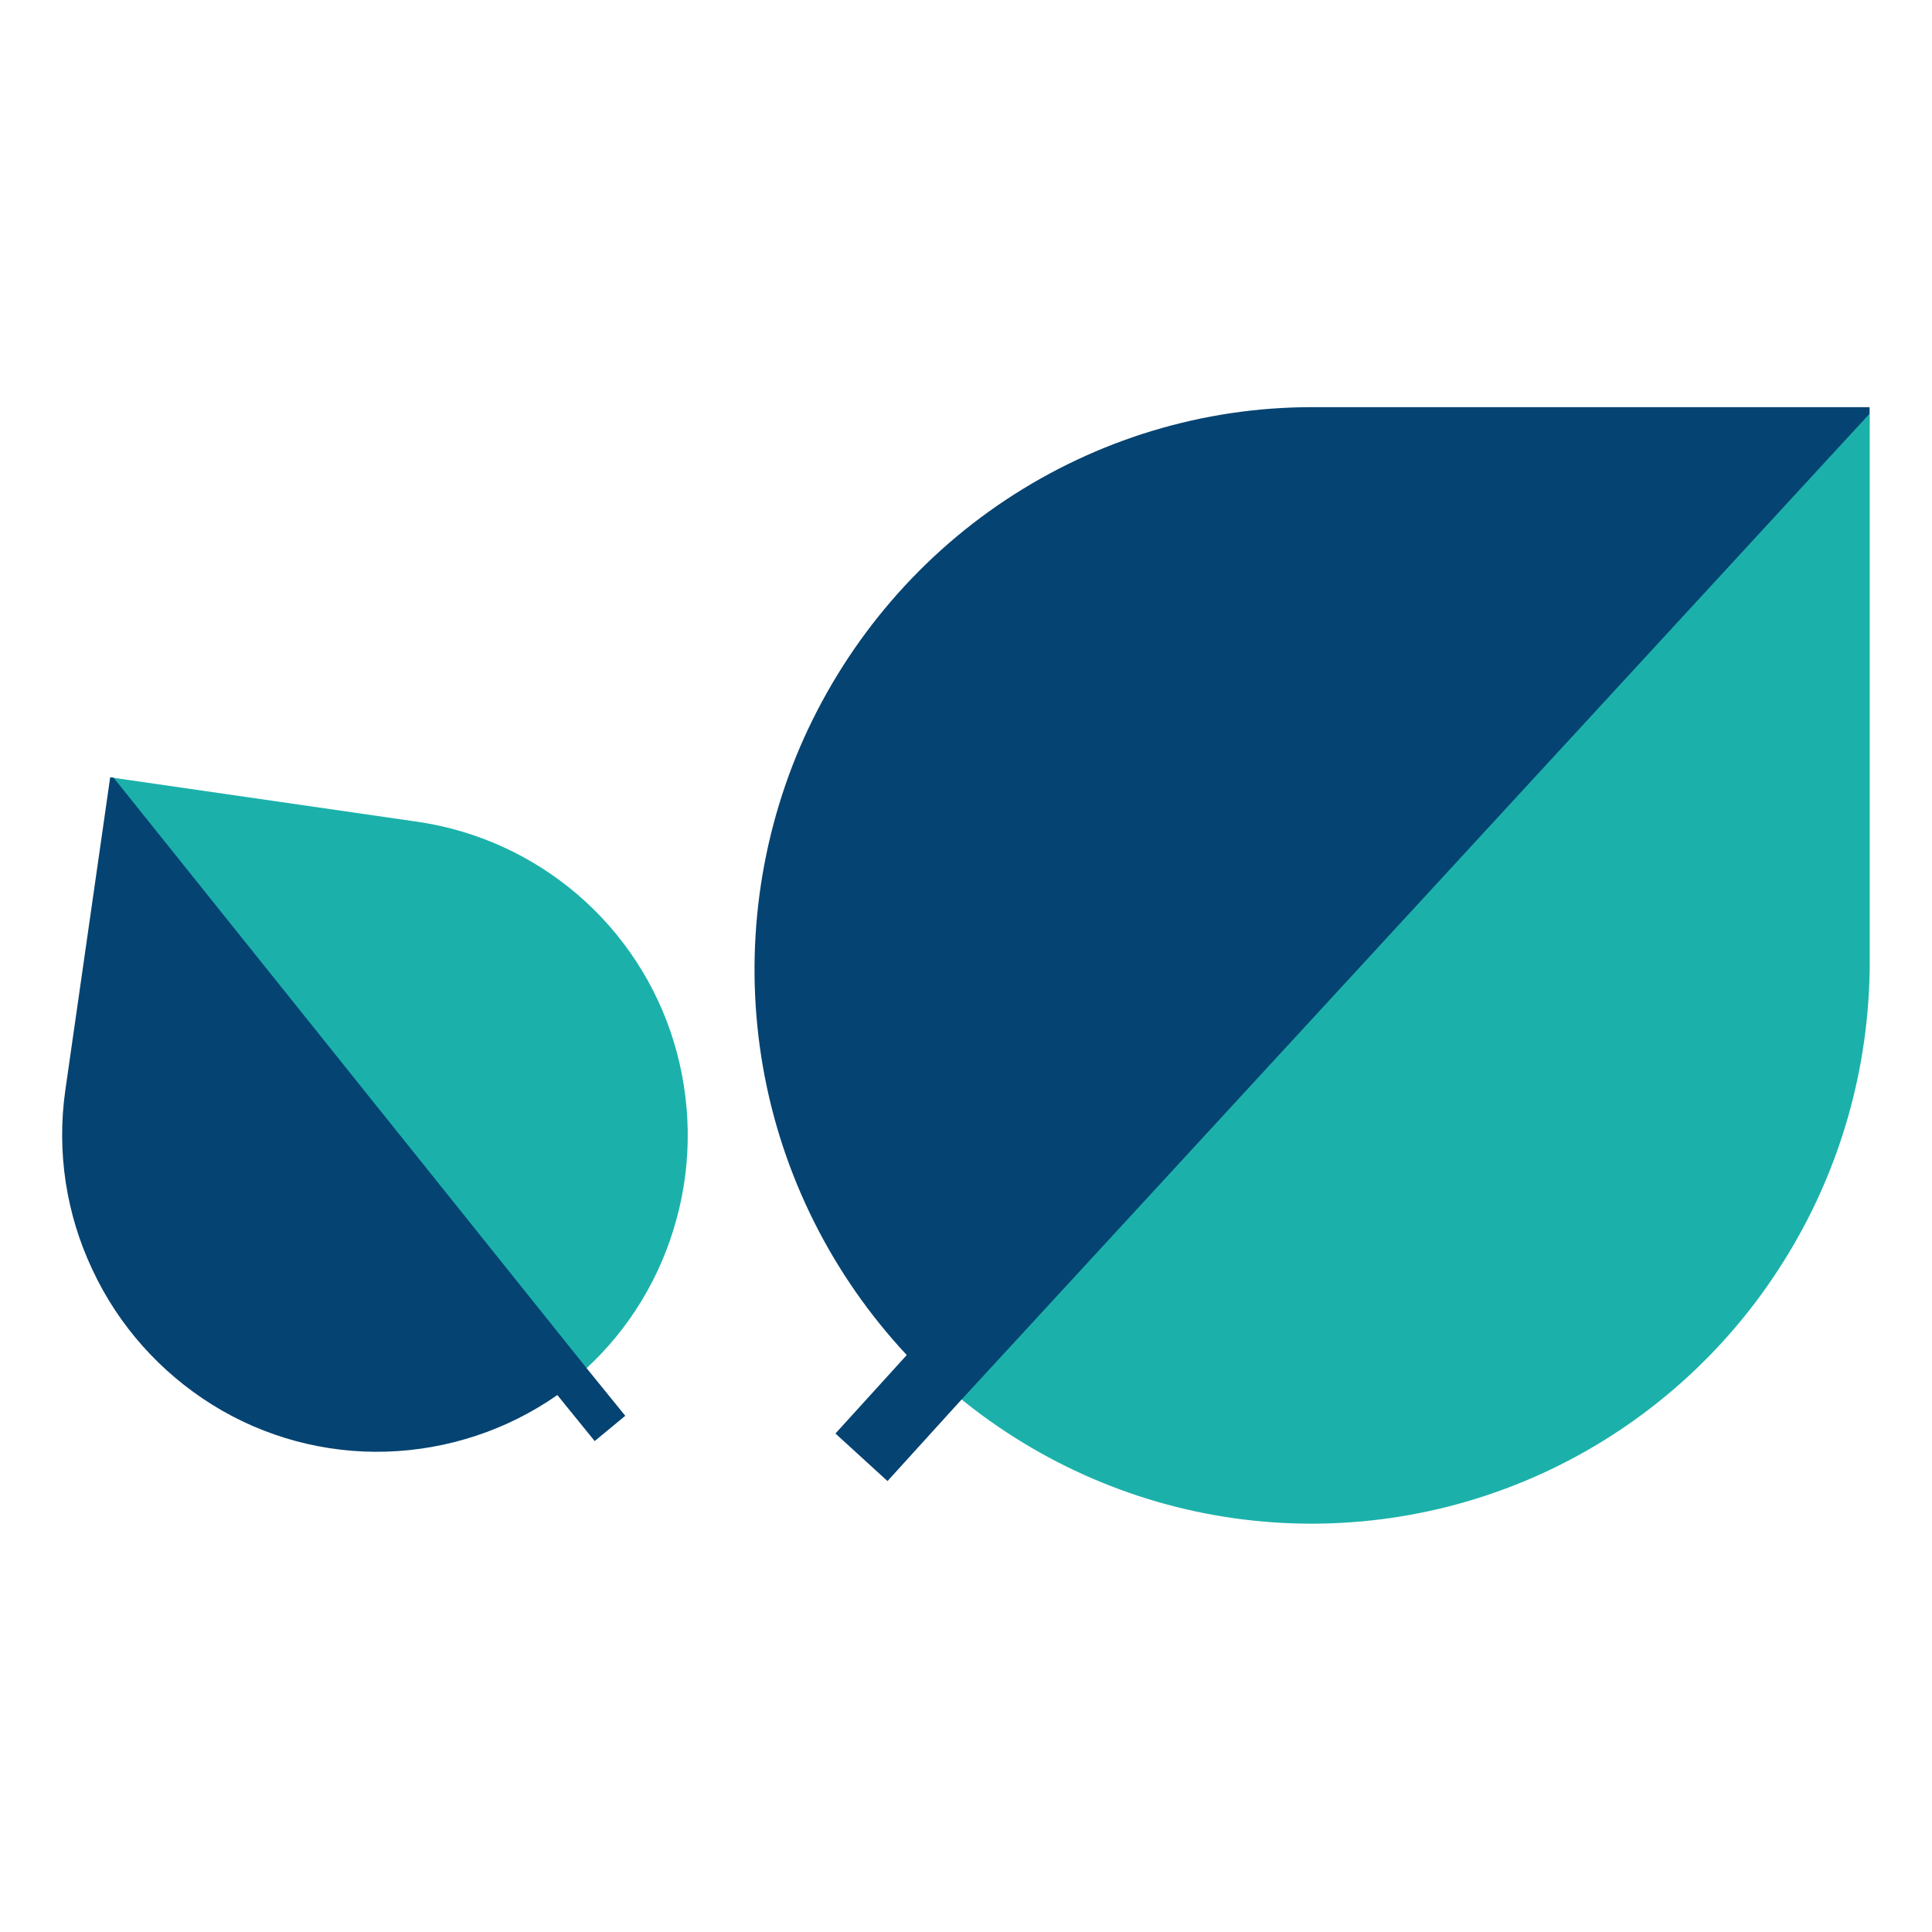 <svg xmlns="http://www.w3.org/2000/svg" xmlns:xlink="http://www.w3.org/1999/xlink" id="Layer_1" x="0px" y="0px" viewBox="0 0 512 512" style="enable-background:new 0 0 512 512;" xml:space="preserve"><style type="text/css">	.st0{fill:#1BB1AA;}	.st1{fill:#054372;}</style><path class="st0" d="M254,370.2c21.7,17.8,47.9,29.1,75.7,32.5s56-1.2,81.3-13.3s46.7-31.2,61.6-55c15-23.8,22.9-51.4,22.9-79.6 V107.9L254,370.2z"></path><path class="st1" d="M495.5,107.9H347.7c-28.9,0-57.1,8.6-81.2,24.6c-24.1,16-43,38.8-54.5,65.5c-11.4,26.7-14.8,56.2-9.8,84.8 c5,28.6,18.3,55.1,38.1,76.3l-18.9,20.8l13.8,12.6l18.7-20.6l241.5-262.2V107.9z"></path><path class="st0" d="M155.1,362.9c11.7-10.7,20.1-24.6,24.2-39.9c4.2-15.3,3.9-31.6-0.7-46.8c-4.6-15.2-13.5-28.8-25.5-39.1 c-12-10.3-26.7-17-42.3-19.3L29.2,206L155.1,362.9z"></path><path class="st1" d="M29.2,206l-11.9,83c-2.3,16.2,0.2,32.7,7.2,47.5c6.9,14.8,18,27.2,31.8,35.8c13.8,8.6,29.9,12.9,46.1,12.4 s32-5.7,45.3-15l9.9,12.2l8.1-6.7l-9.9-12.2L30.1,206.1L29.2,206z"></path></svg>